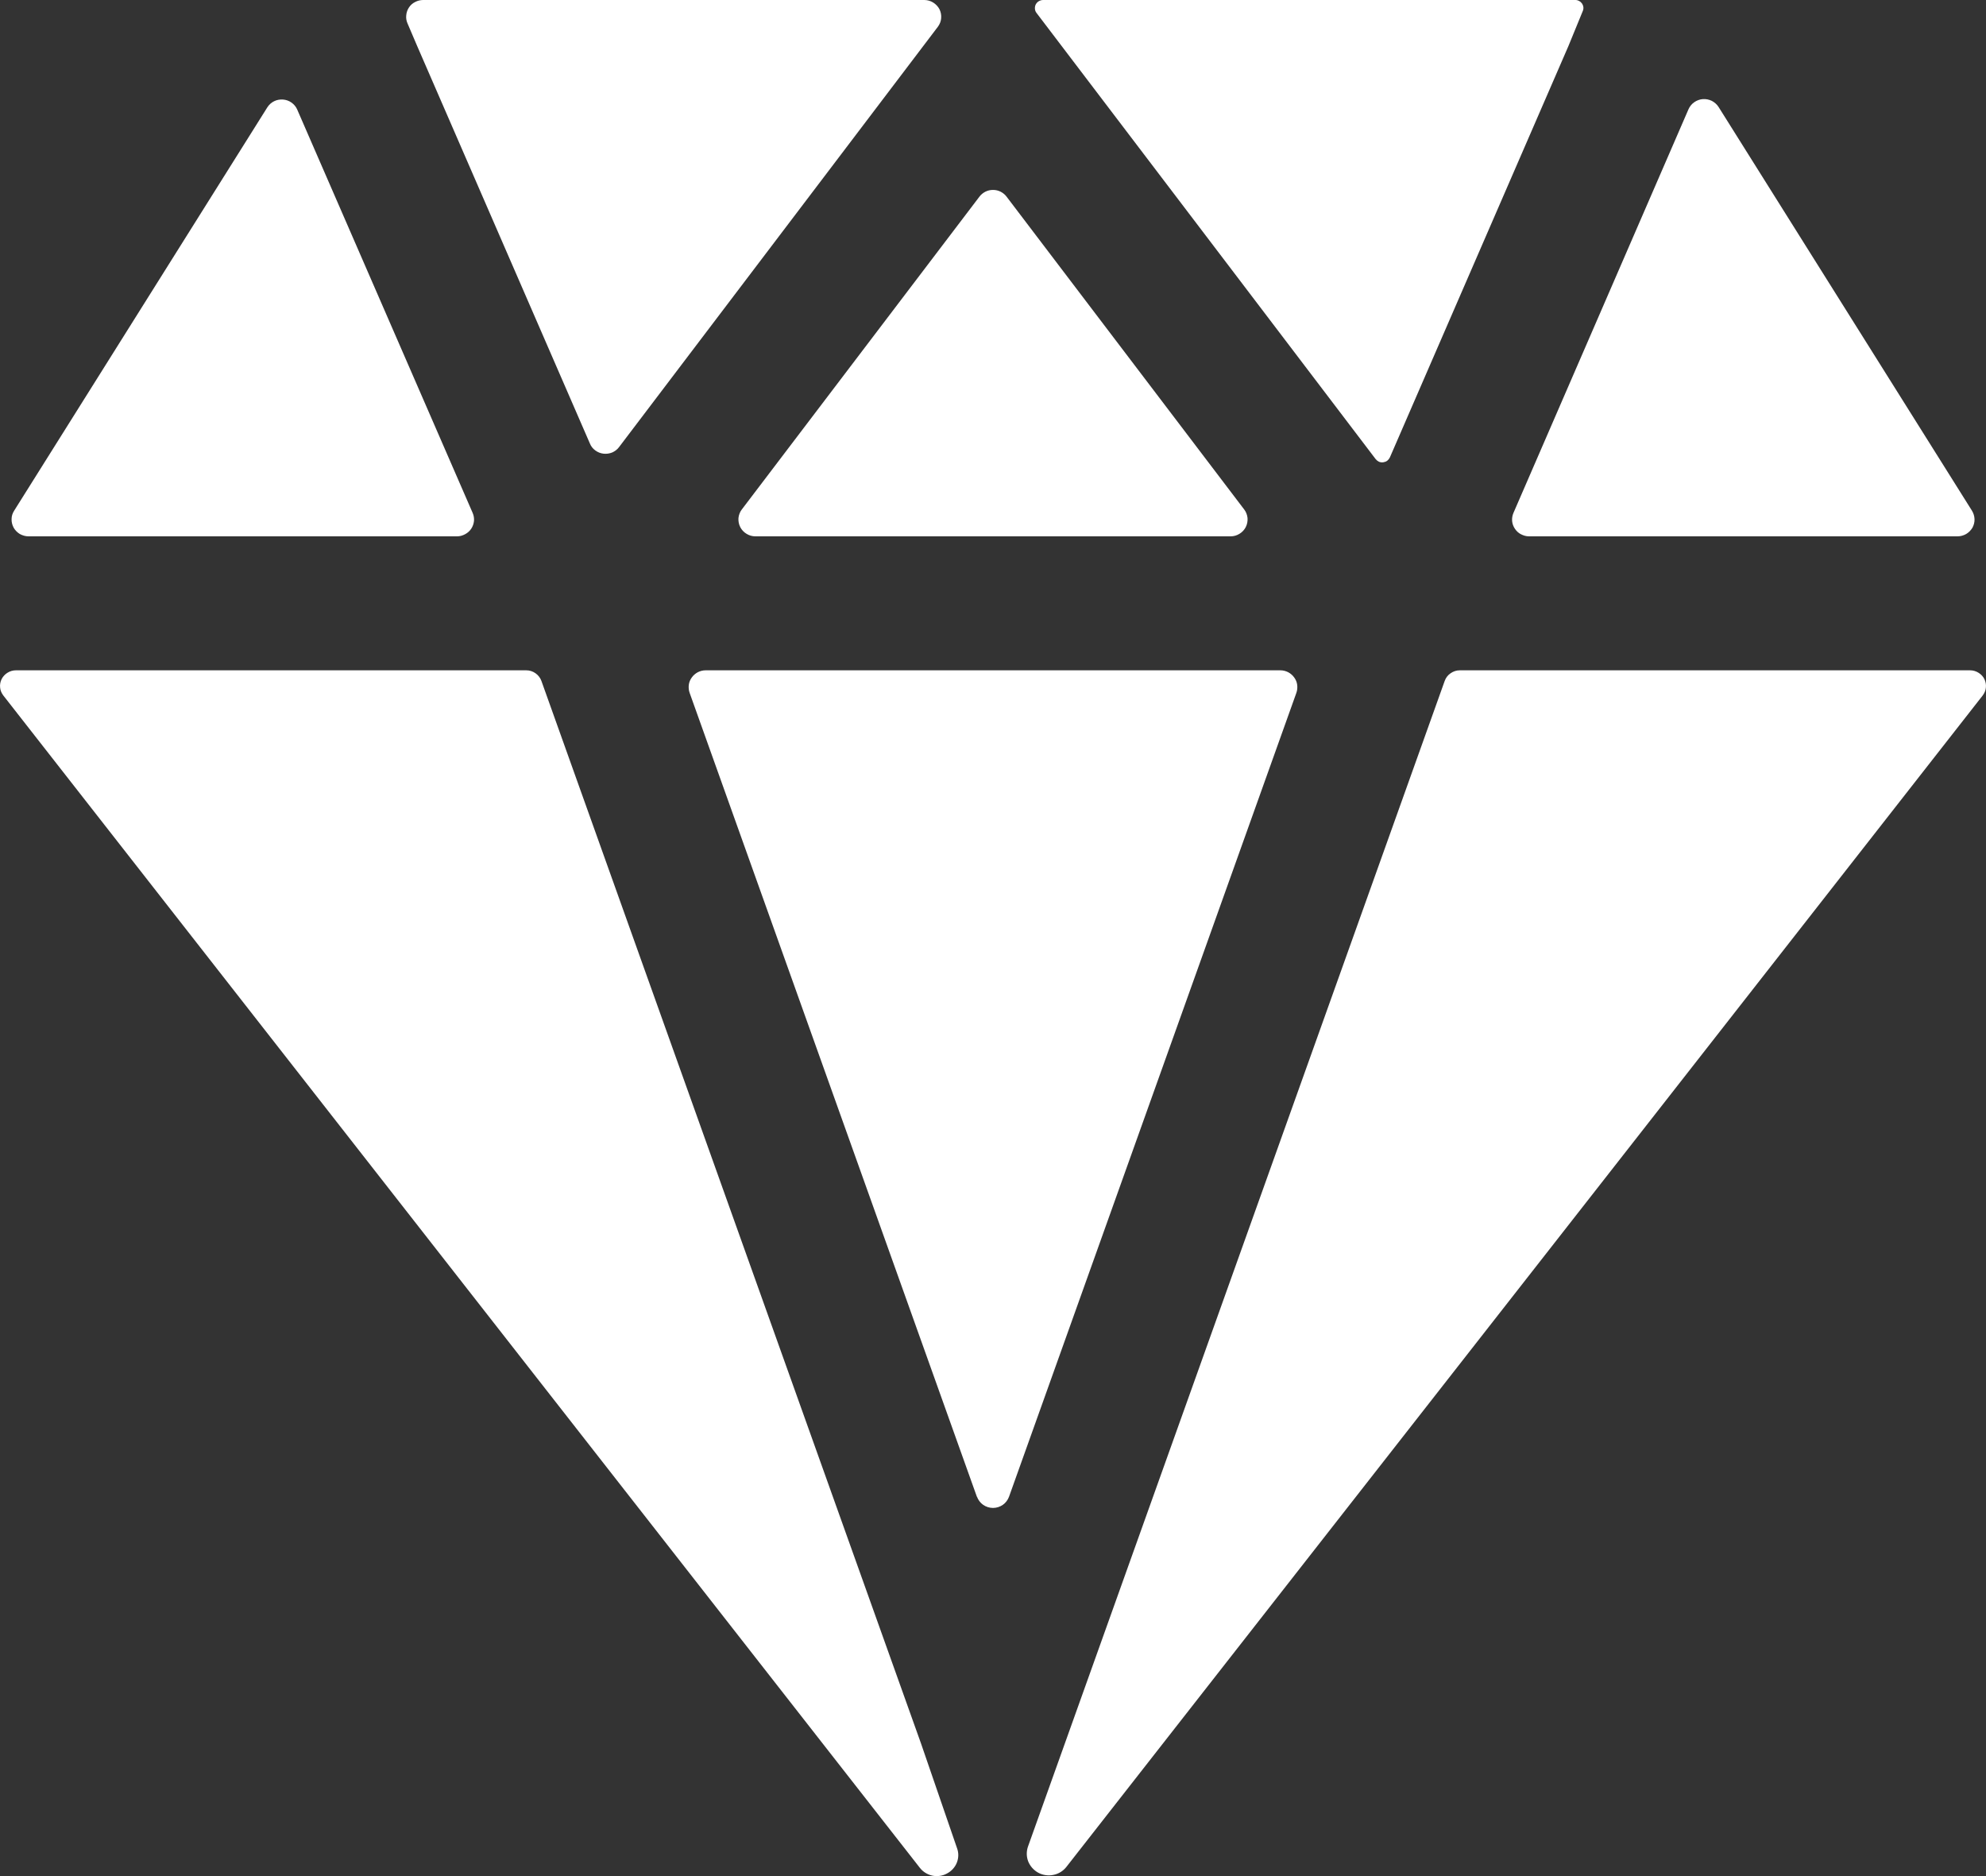 <svg width="18" height="17" viewBox="0 0 18 17" fill="none" xmlns="http://www.w3.org/2000/svg">
<rect x="0" y="0" width="18" height="17" fill="#333333" stroke="none"/>
<path d="M3.836 6.4326e-06C3.811 -0 3.785 0.006 3.763 0.018C3.74 0.029 3.721 0.046 3.707 0.067C3.693 0.088 3.684 0.112 3.682 0.138C3.679 0.163 3.683 0.188 3.693 0.211L3.781 0.417L5.347 4.02C5.357 4.045 5.374 4.066 5.396 4.082C5.418 4.098 5.443 4.108 5.47 4.111C5.497 4.114 5.524 4.11 5.549 4.1C5.573 4.089 5.595 4.073 5.611 4.051L8.5 0.243C8.517 0.22 8.528 0.194 8.53 0.166C8.533 0.137 8.527 0.109 8.515 0.084C8.502 0.059 8.482 0.038 8.458 0.023C8.434 0.008 8.406 6.4326e-06 8.377 6.4326e-06H3.836ZM15.304 0.989L13.717 4.648C13.707 4.671 13.703 4.696 13.705 4.721C13.707 4.746 13.716 4.77 13.73 4.791C13.744 4.812 13.763 4.83 13.785 4.841C13.808 4.853 13.833 4.86 13.858 4.86H17.742C17.77 4.86 17.797 4.852 17.82 4.839C17.844 4.825 17.863 4.805 17.877 4.782C17.89 4.758 17.897 4.731 17.896 4.704C17.895 4.677 17.887 4.651 17.873 4.628L15.576 0.969C15.561 0.946 15.54 0.927 15.515 0.914C15.49 0.902 15.462 0.896 15.434 0.898C15.406 0.9 15.379 0.91 15.356 0.926C15.333 0.942 15.315 0.964 15.304 0.989ZM2.424 0.971L0.128 4.628C0.113 4.651 0.105 4.677 0.105 4.704C0.104 4.731 0.111 4.758 0.124 4.782C0.137 4.805 0.157 4.825 0.18 4.839C0.204 4.852 0.231 4.86 0.258 4.86H4.143C4.168 4.86 4.193 4.853 4.215 4.841C4.238 4.829 4.257 4.812 4.271 4.791C4.285 4.77 4.293 4.746 4.296 4.721C4.298 4.696 4.294 4.671 4.284 4.648L2.693 0.991C2.682 0.966 2.664 0.945 2.641 0.929C2.619 0.913 2.592 0.904 2.565 0.902C2.537 0.9 2.509 0.905 2.485 0.917C2.46 0.929 2.439 0.948 2.424 0.971ZM14.279 6.4326e-06H9.455C9.441 -8.24641e-05 9.427 0.004 9.415 0.011C9.403 0.018 9.394 0.028 9.387 0.041C9.381 0.053 9.379 0.067 9.38 0.08C9.381 0.094 9.386 0.107 9.395 0.118L12.468 4.16C12.476 4.17 12.486 4.178 12.498 4.184C12.51 4.189 12.524 4.191 12.537 4.189C12.55 4.187 12.562 4.183 12.573 4.175C12.583 4.167 12.591 4.157 12.597 4.145L14.215 0.418L14.345 0.101C14.35 0.09 14.352 0.078 14.351 0.067C14.35 0.055 14.346 0.044 14.34 0.034C14.333 0.024 14.324 0.015 14.314 0.01C14.304 0.004 14.292 0 14.28 6.4326e-06H14.279ZM8.346 15.794L4.907 6.17C4.897 6.142 4.878 6.118 4.854 6.101C4.829 6.083 4.8 6.074 4.77 6.074H0.143C0.117 6.074 0.09 6.082 0.068 6.096C0.045 6.11 0.027 6.13 0.015 6.153C0.003 6.177 -0.002 6.204 0.001 6.23C0.003 6.256 0.014 6.281 0.03 6.302L8.337 16.925C8.365 16.961 8.405 16.986 8.45 16.996C8.495 17.005 8.542 16.999 8.582 16.977C8.623 16.956 8.655 16.921 8.672 16.879C8.689 16.836 8.69 16.79 8.674 16.747L8.346 15.794ZM17.857 6.074H13.23C13.2 6.074 13.171 6.084 13.147 6.101C13.122 6.118 13.104 6.142 13.094 6.17L9.318 16.73C9.302 16.774 9.302 16.823 9.319 16.867C9.337 16.911 9.369 16.947 9.411 16.97C9.453 16.992 9.501 16.999 9.548 16.989C9.594 16.98 9.636 16.954 9.665 16.917L17.97 6.302C17.986 6.281 17.997 6.256 17.999 6.23C18.002 6.204 17.997 6.177 17.985 6.153C17.974 6.13 17.955 6.11 17.932 6.096C17.91 6.082 17.883 6.074 17.857 6.074ZM9.123 1.782L11.277 4.617C11.294 4.639 11.304 4.666 11.307 4.694C11.309 4.722 11.304 4.75 11.291 4.776C11.278 4.801 11.259 4.822 11.234 4.837C11.21 4.852 11.182 4.86 11.154 4.86H6.846C6.818 4.86 6.79 4.852 6.766 4.837C6.741 4.822 6.722 4.801 6.709 4.776C6.696 4.75 6.691 4.722 6.693 4.694C6.696 4.666 6.706 4.639 6.723 4.617L8.877 1.782C8.891 1.763 8.91 1.748 8.931 1.737C8.953 1.726 8.976 1.721 9 1.721C9.024 1.721 9.047 1.726 9.069 1.737C9.09 1.748 9.109 1.763 9.123 1.782ZM8.854 13.563L6.25 6.277C6.242 6.254 6.24 6.229 6.243 6.205C6.246 6.181 6.256 6.158 6.27 6.139C6.284 6.119 6.303 6.103 6.325 6.091C6.347 6.08 6.371 6.074 6.395 6.074H11.605C11.629 6.074 11.653 6.08 11.675 6.091C11.697 6.103 11.716 6.119 11.73 6.139C11.744 6.158 11.754 6.181 11.757 6.205C11.76 6.229 11.758 6.254 11.75 6.277L9.145 13.563C9.134 13.592 9.115 13.618 9.089 13.636C9.063 13.654 9.032 13.664 9 13.664C8.968 13.664 8.937 13.654 8.911 13.636C8.885 13.618 8.866 13.592 8.855 13.563H8.854Z" fill="white"/>
</svg>
